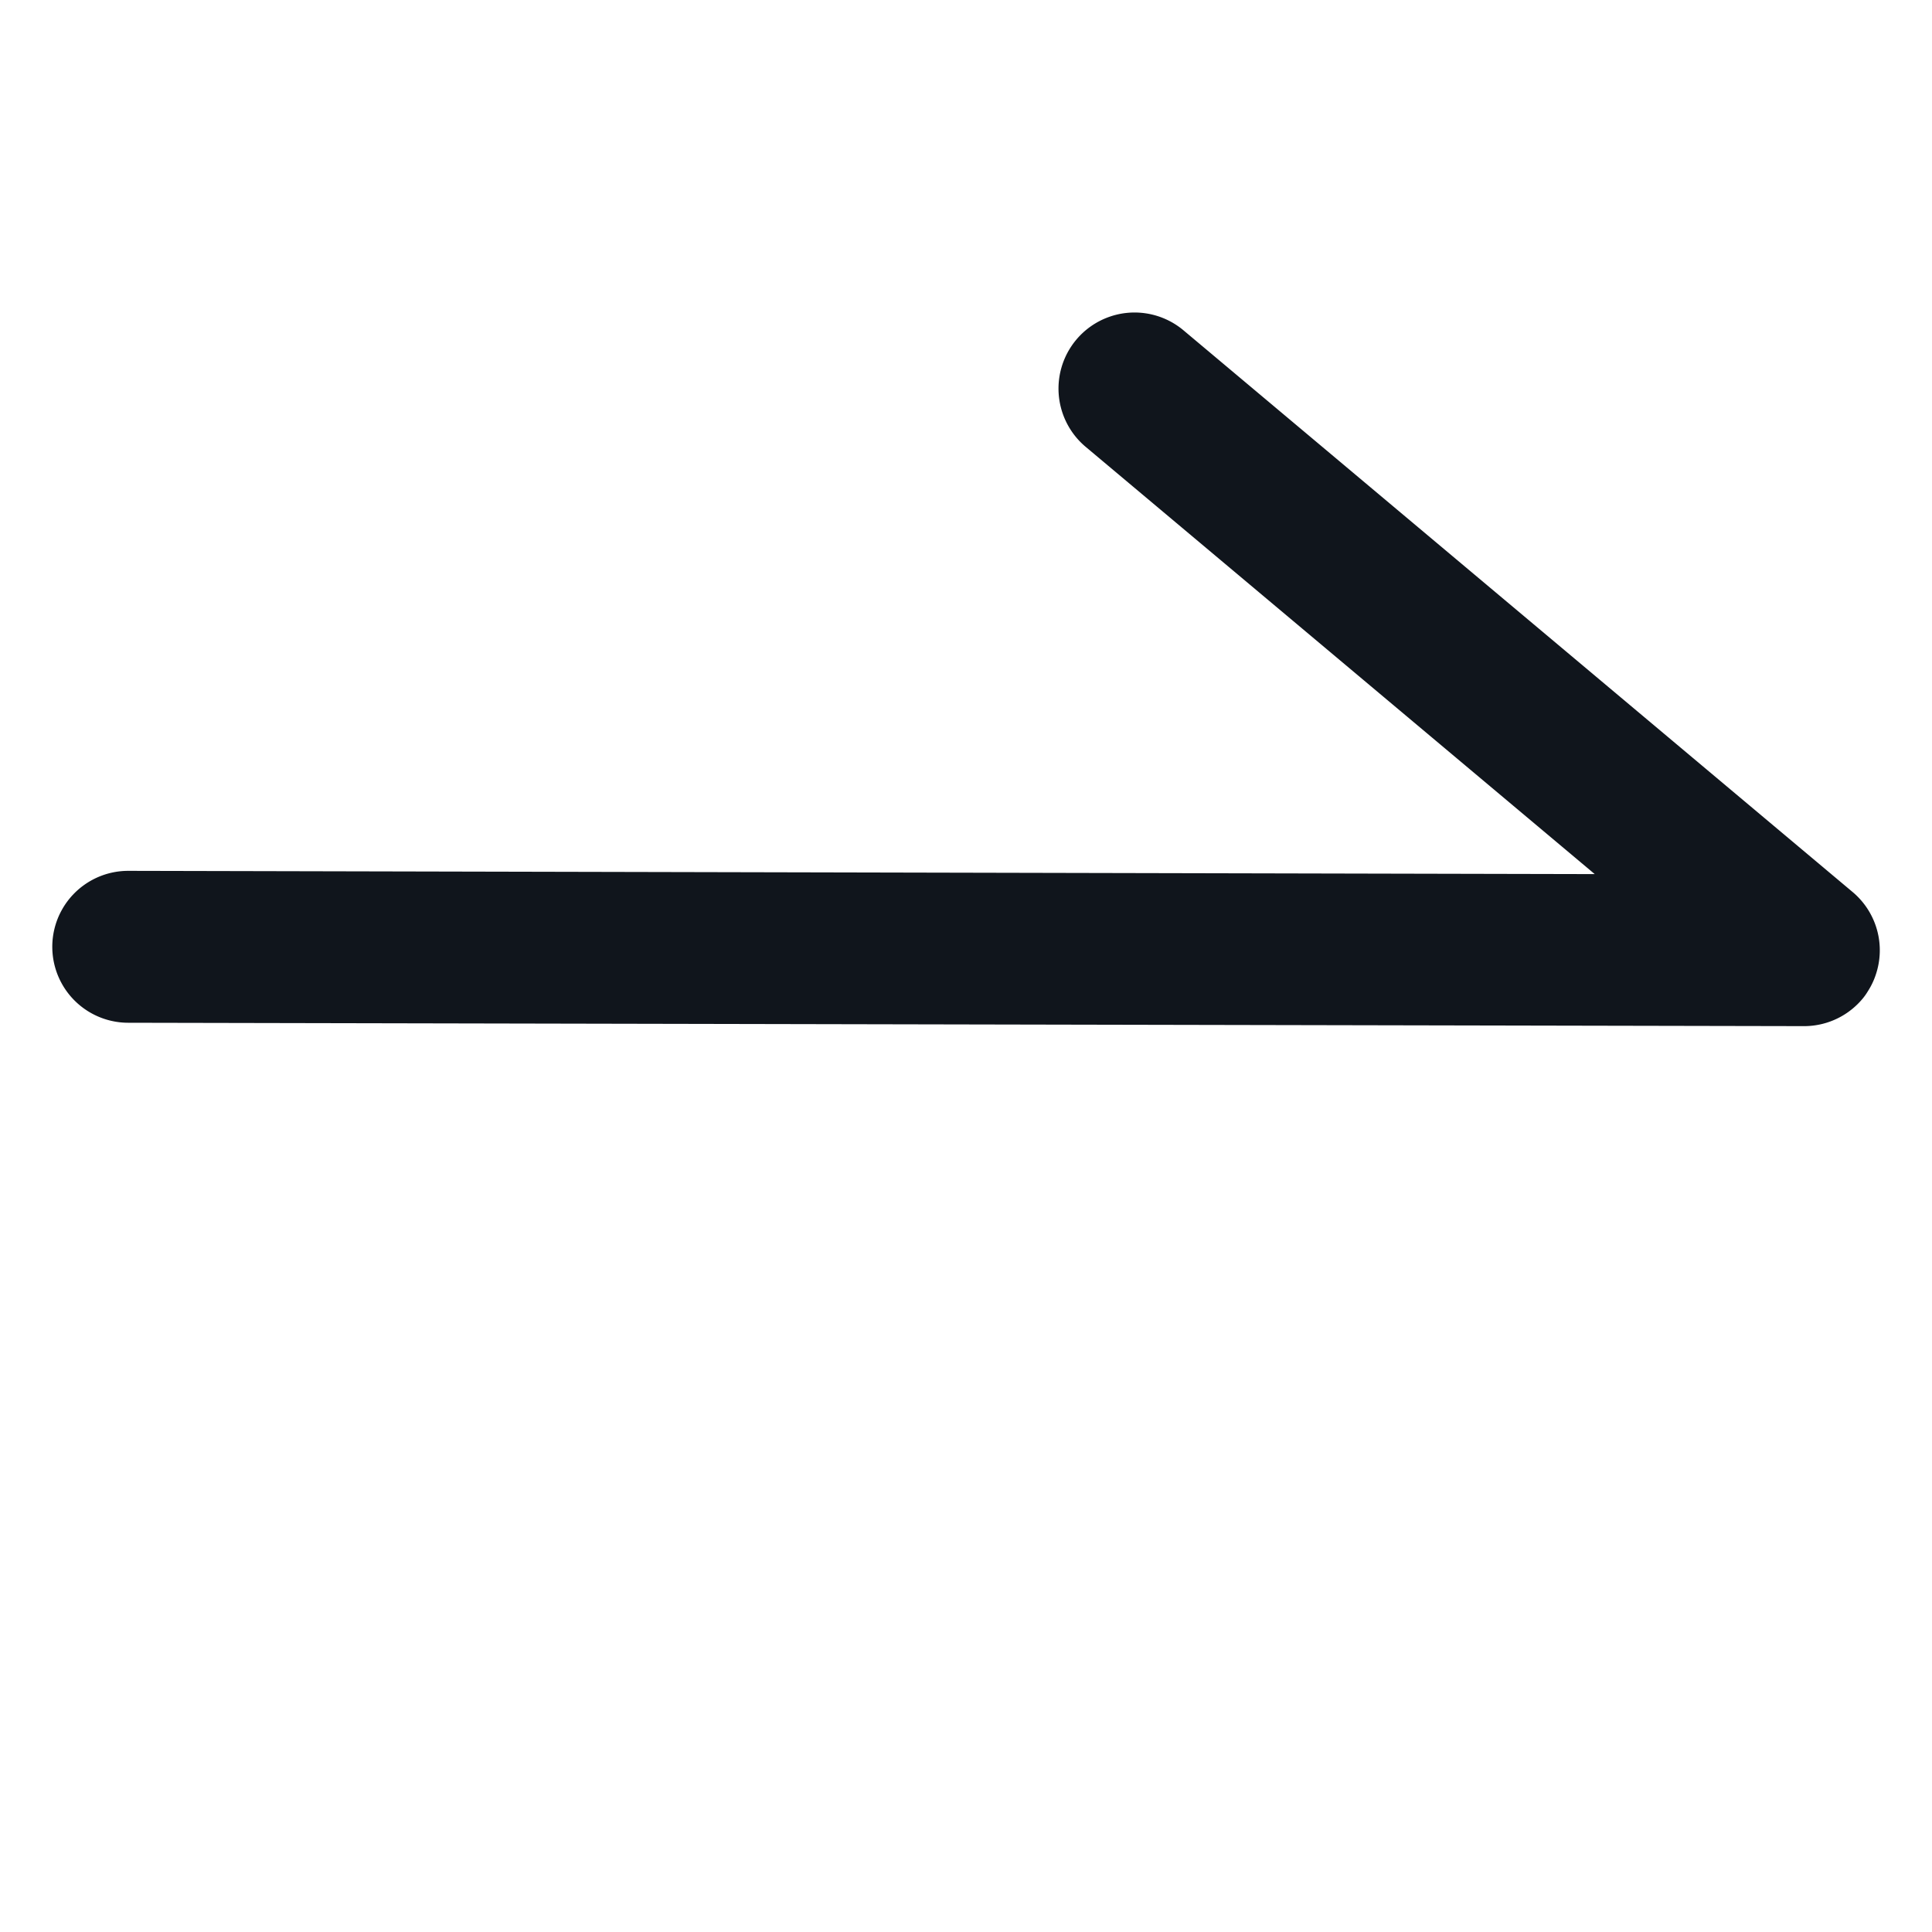 <svg xmlns="http://www.w3.org/2000/svg" width="16" height="16"><path d="M14.106 4.864a.1.1 0 0 0 .022-.038.13.13 0 0 0-.038-.143L8.547.03a.129.129 0 0 0-.166.2l5.271 4.424L.13 4.624a.129.129 0 1 0 0 .258l13.878.028a.13.13 0 0 0 .1-.046" style="fill:#10151c;stroke:#10151c;stroke-linecap:round;stroke-linejoin:round" transform="translate(.932 3.088)"/><path d="M0 0h16v16H0z" style="fill:none"/></svg>